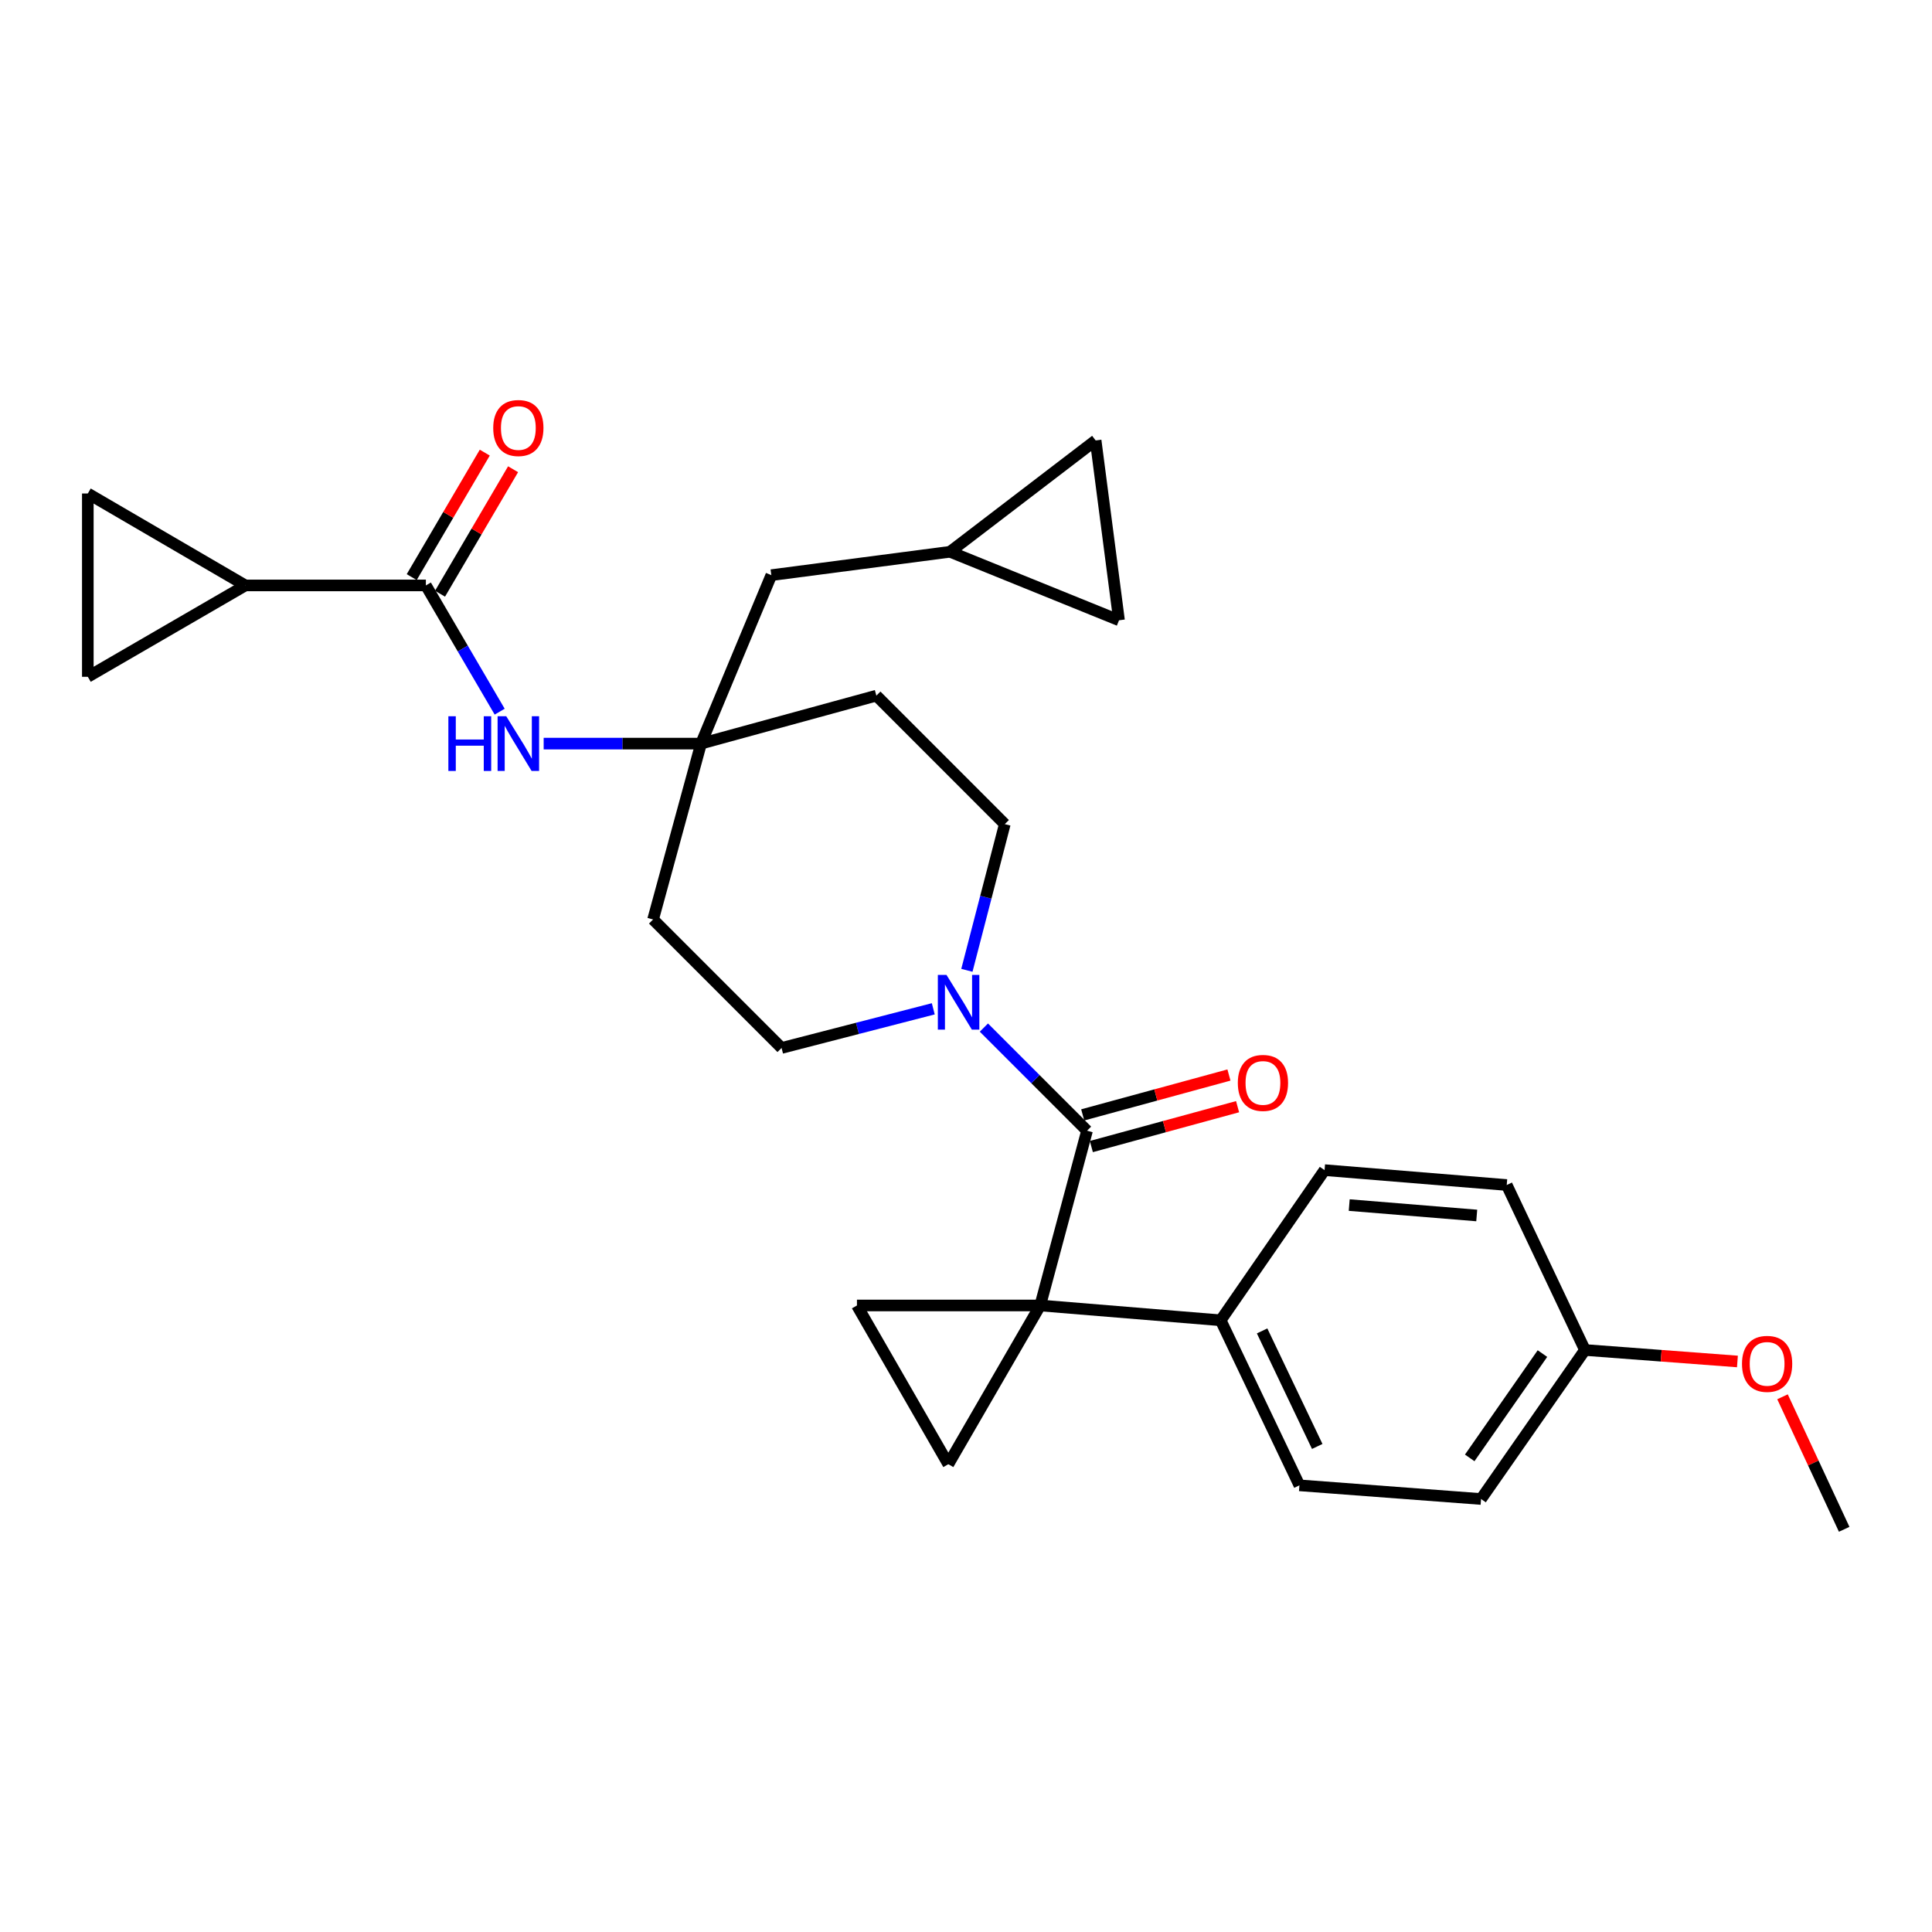 <?xml version='1.0' encoding='iso-8859-1'?>
<svg version='1.1' baseProfile='full'
              xmlns='http://www.w3.org/2000/svg'
                      xmlns:rdkit='http://www.rdkit.org/xml'
                      xmlns:xlink='http://www.w3.org/1999/xlink'
                  xml:space='preserve'
width='1000px' height='1000px' viewBox='0 0 1000 1000'>
<!-- END OF HEADER -->
<rect style='opacity:1.0;fill:#FFFFFF;stroke:none' width='1000' height='1000' x='0' y='0'> </rect>
<path class='bond-0' d='M 538.41,675.71 L 562.645,585.263' style='fill:none;fill-rule:evenodd;stroke:#000000;stroke-width:6px;stroke-linecap:butt;stroke-linejoin:miter;stroke-opacity:1' />
<path class='bond-1' d='M 538.41,675.71 L 490.855,757.87' style='fill:none;fill-rule:evenodd;stroke:#000000;stroke-width:6px;stroke-linecap:butt;stroke-linejoin:miter;stroke-opacity:1' />
<path class='bond-2' d='M 538.41,675.71 L 443.556,675.71' style='fill:none;fill-rule:evenodd;stroke:#000000;stroke-width:6px;stroke-linecap:butt;stroke-linejoin:miter;stroke-opacity:1' />
<path class='bond-10' d='M 538.41,675.71 L 631.82,683.382' style='fill:none;fill-rule:evenodd;stroke:#000000;stroke-width:6px;stroke-linecap:butt;stroke-linejoin:miter;stroke-opacity:1' />
<path class='bond-3' d='M 562.645,585.263 L 535.952,558.566' style='fill:none;fill-rule:evenodd;stroke:#000000;stroke-width:6px;stroke-linecap:butt;stroke-linejoin:miter;stroke-opacity:1' />
<path class='bond-3' d='M 535.952,558.566 L 509.259,531.87' style='fill:none;fill-rule:evenodd;stroke:#0000FF;stroke-width:6px;stroke-linecap:butt;stroke-linejoin:miter;stroke-opacity:1' />
<path class='bond-14' d='M 564.879,593.457 L 602.725,583.137' style='fill:none;fill-rule:evenodd;stroke:#000000;stroke-width:6px;stroke-linecap:butt;stroke-linejoin:miter;stroke-opacity:1' />
<path class='bond-14' d='M 602.725,583.137 L 640.57,572.816' style='fill:none;fill-rule:evenodd;stroke:#FF0000;stroke-width:6px;stroke-linecap:butt;stroke-linejoin:miter;stroke-opacity:1' />
<path class='bond-14' d='M 560.41,577.069 L 598.256,566.748' style='fill:none;fill-rule:evenodd;stroke:#000000;stroke-width:6px;stroke-linecap:butt;stroke-linejoin:miter;stroke-opacity:1' />
<path class='bond-14' d='M 598.256,566.748 L 636.101,556.428' style='fill:none;fill-rule:evenodd;stroke:#FF0000;stroke-width:6px;stroke-linecap:butt;stroke-linejoin:miter;stroke-opacity:1' />
<path class='bond-28' d='M 490.855,757.87 L 443.556,675.71' style='fill:none;fill-rule:evenodd;stroke:#000000;stroke-width:6px;stroke-linecap:butt;stroke-linejoin:miter;stroke-opacity:1' />
<path class='bond-15' d='M 500.458,502.236 L 510.27,464.401' style='fill:none;fill-rule:evenodd;stroke:#0000FF;stroke-width:6px;stroke-linecap:butt;stroke-linejoin:miter;stroke-opacity:1' />
<path class='bond-15' d='M 510.27,464.401 L 520.082,426.566' style='fill:none;fill-rule:evenodd;stroke:#000000;stroke-width:6px;stroke-linecap:butt;stroke-linejoin:miter;stroke-opacity:1' />
<path class='bond-16' d='M 483.063,522.159 L 443.802,532.288' style='fill:none;fill-rule:evenodd;stroke:#0000FF;stroke-width:6px;stroke-linecap:butt;stroke-linejoin:miter;stroke-opacity:1' />
<path class='bond-16' d='M 443.802,532.288 L 404.542,542.418' style='fill:none;fill-rule:evenodd;stroke:#000000;stroke-width:6px;stroke-linecap:butt;stroke-linejoin:miter;stroke-opacity:1' />
<path class='bond-4' d='M 220.431,303.014 L 239.532,335.687' style='fill:none;fill-rule:evenodd;stroke:#000000;stroke-width:6px;stroke-linecap:butt;stroke-linejoin:miter;stroke-opacity:1' />
<path class='bond-4' d='M 239.532,335.687 L 258.632,368.36' style='fill:none;fill-rule:evenodd;stroke:#0000FF;stroke-width:6px;stroke-linecap:butt;stroke-linejoin:miter;stroke-opacity:1' />
<path class='bond-5' d='M 220.431,303.014 L 127.021,303.014' style='fill:none;fill-rule:evenodd;stroke:#000000;stroke-width:6px;stroke-linecap:butt;stroke-linejoin:miter;stroke-opacity:1' />
<path class='bond-17' d='M 227.756,307.313 L 246.664,275.096' style='fill:none;fill-rule:evenodd;stroke:#000000;stroke-width:6px;stroke-linecap:butt;stroke-linejoin:miter;stroke-opacity:1' />
<path class='bond-17' d='M 246.664,275.096 L 265.571,242.88' style='fill:none;fill-rule:evenodd;stroke:#FF0000;stroke-width:6px;stroke-linecap:butt;stroke-linejoin:miter;stroke-opacity:1' />
<path class='bond-17' d='M 213.106,298.714 L 232.013,266.498' style='fill:none;fill-rule:evenodd;stroke:#000000;stroke-width:6px;stroke-linecap:butt;stroke-linejoin:miter;stroke-opacity:1' />
<path class='bond-17' d='M 232.013,266.498 L 250.921,234.282' style='fill:none;fill-rule:evenodd;stroke:#FF0000;stroke-width:6px;stroke-linecap:butt;stroke-linejoin:miter;stroke-opacity:1' />
<path class='bond-8' d='M 127.021,303.014 L 45.455,255.431' style='fill:none;fill-rule:evenodd;stroke:#000000;stroke-width:6px;stroke-linecap:butt;stroke-linejoin:miter;stroke-opacity:1' />
<path class='bond-9' d='M 127.021,303.014 L 45.455,350.313' style='fill:none;fill-rule:evenodd;stroke:#000000;stroke-width:6px;stroke-linecap:butt;stroke-linejoin:miter;stroke-opacity:1' />
<path class='bond-6' d='M 362.867,384.891 L 338.038,475.914' style='fill:none;fill-rule:evenodd;stroke:#000000;stroke-width:6px;stroke-linecap:butt;stroke-linejoin:miter;stroke-opacity:1' />
<path class='bond-7' d='M 362.867,384.891 L 322.134,384.891' style='fill:none;fill-rule:evenodd;stroke:#000000;stroke-width:6px;stroke-linecap:butt;stroke-linejoin:miter;stroke-opacity:1' />
<path class='bond-7' d='M 322.134,384.891 L 281.401,384.891' style='fill:none;fill-rule:evenodd;stroke:#0000FF;stroke-width:6px;stroke-linecap:butt;stroke-linejoin:miter;stroke-opacity:1' />
<path class='bond-20' d='M 362.867,384.891 L 399.238,297.7' style='fill:none;fill-rule:evenodd;stroke:#000000;stroke-width:6px;stroke-linecap:butt;stroke-linejoin:miter;stroke-opacity:1' />
<path class='bond-30' d='M 362.867,384.891 L 453.606,360.062' style='fill:none;fill-rule:evenodd;stroke:#000000;stroke-width:6px;stroke-linecap:butt;stroke-linejoin:miter;stroke-opacity:1' />
<path class='bond-32' d='M 45.455,255.431 L 45.455,350.313' style='fill:none;fill-rule:evenodd;stroke:#000000;stroke-width:6px;stroke-linecap:butt;stroke-linejoin:miter;stroke-opacity:1' />
<path class='bond-21' d='M 631.82,683.382 L 672.579,768.808' style='fill:none;fill-rule:evenodd;stroke:#000000;stroke-width:6px;stroke-linecap:butt;stroke-linejoin:miter;stroke-opacity:1' />
<path class='bond-21' d='M 653.265,688.881 L 681.797,748.679' style='fill:none;fill-rule:evenodd;stroke:#000000;stroke-width:6px;stroke-linecap:butt;stroke-linejoin:miter;stroke-opacity:1' />
<path class='bond-22' d='M 631.82,683.382 L 685.593,605.657' style='fill:none;fill-rule:evenodd;stroke:#000000;stroke-width:6px;stroke-linecap:butt;stroke-linejoin:miter;stroke-opacity:1' />
<path class='bond-11' d='M 491.733,285.602 L 399.238,297.7' style='fill:none;fill-rule:evenodd;stroke:#000000;stroke-width:6px;stroke-linecap:butt;stroke-linejoin:miter;stroke-opacity:1' />
<path class='bond-12' d='M 491.733,285.602 L 567.099,227.959' style='fill:none;fill-rule:evenodd;stroke:#000000;stroke-width:6px;stroke-linecap:butt;stroke-linejoin:miter;stroke-opacity:1' />
<path class='bond-13' d='M 491.733,285.602 L 579.207,321.058' style='fill:none;fill-rule:evenodd;stroke:#000000;stroke-width:6px;stroke-linecap:butt;stroke-linejoin:miter;stroke-opacity:1' />
<path class='bond-31' d='M 567.099,227.959 L 579.207,321.058' style='fill:none;fill-rule:evenodd;stroke:#000000;stroke-width:6px;stroke-linecap:butt;stroke-linejoin:miter;stroke-opacity:1' />
<path class='bond-18' d='M 520.082,426.566 L 453.606,360.062' style='fill:none;fill-rule:evenodd;stroke:#000000;stroke-width:6px;stroke-linecap:butt;stroke-linejoin:miter;stroke-opacity:1' />
<path class='bond-19' d='M 404.542,542.418 L 338.038,475.914' style='fill:none;fill-rule:evenodd;stroke:#000000;stroke-width:6px;stroke-linecap:butt;stroke-linejoin:miter;stroke-opacity:1' />
<path class='bond-25' d='M 672.579,768.808 L 766.593,775.886' style='fill:none;fill-rule:evenodd;stroke:#000000;stroke-width:6px;stroke-linecap:butt;stroke-linejoin:miter;stroke-opacity:1' />
<path class='bond-24' d='M 685.593,605.657 L 779.881,613.358' style='fill:none;fill-rule:evenodd;stroke:#000000;stroke-width:6px;stroke-linecap:butt;stroke-linejoin:miter;stroke-opacity:1' />
<path class='bond-24' d='M 698.353,623.743 L 764.355,629.133' style='fill:none;fill-rule:evenodd;stroke:#000000;stroke-width:6px;stroke-linecap:butt;stroke-linejoin:miter;stroke-opacity:1' />
<path class='bond-23' d='M 820.367,698.755 L 779.881,613.358' style='fill:none;fill-rule:evenodd;stroke:#000000;stroke-width:6px;stroke-linecap:butt;stroke-linejoin:miter;stroke-opacity:1' />
<path class='bond-26' d='M 820.367,698.755 L 859.828,701.726' style='fill:none;fill-rule:evenodd;stroke:#000000;stroke-width:6px;stroke-linecap:butt;stroke-linejoin:miter;stroke-opacity:1' />
<path class='bond-26' d='M 859.828,701.726 L 899.29,704.696' style='fill:none;fill-rule:evenodd;stroke:#FF0000;stroke-width:6px;stroke-linecap:butt;stroke-linejoin:miter;stroke-opacity:1' />
<path class='bond-29' d='M 820.367,698.755 L 766.593,775.886' style='fill:none;fill-rule:evenodd;stroke:#000000;stroke-width:6px;stroke-linecap:butt;stroke-linejoin:miter;stroke-opacity:1' />
<path class='bond-29' d='M 798.366,700.61 L 760.724,754.602' style='fill:none;fill-rule:evenodd;stroke:#000000;stroke-width:6px;stroke-linecap:butt;stroke-linejoin:miter;stroke-opacity:1' />
<path class='bond-27' d='M 922.624,722.976 L 938.585,757.269' style='fill:none;fill-rule:evenodd;stroke:#FF0000;stroke-width:6px;stroke-linecap:butt;stroke-linejoin:miter;stroke-opacity:1' />
<path class='bond-27' d='M 938.585,757.269 L 954.545,791.561' style='fill:none;fill-rule:evenodd;stroke:#000000;stroke-width:6px;stroke-linecap:butt;stroke-linejoin:miter;stroke-opacity:1' />
<path  class='atom-4' d='M 489.908 504.618
L 499.188 519.618
Q 500.108 521.098, 501.588 523.778
Q 503.068 526.458, 503.148 526.618
L 503.148 504.618
L 506.908 504.618
L 506.908 532.938
L 503.028 532.938
L 493.068 516.538
Q 491.908 514.618, 490.668 512.418
Q 489.468 510.218, 489.108 509.538
L 489.108 532.938
L 485.428 532.938
L 485.428 504.618
L 489.908 504.618
' fill='#0000FF'/>
<path  class='atom-8' d='M 232.076 370.731
L 235.916 370.731
L 235.916 382.771
L 250.396 382.771
L 250.396 370.731
L 254.236 370.731
L 254.236 399.051
L 250.396 399.051
L 250.396 385.971
L 235.916 385.971
L 235.916 399.051
L 232.076 399.051
L 232.076 370.731
' fill='#0000FF'/>
<path  class='atom-8' d='M 262.036 370.731
L 271.316 385.731
Q 272.236 387.211, 273.716 389.891
Q 275.196 392.571, 275.276 392.731
L 275.276 370.731
L 279.036 370.731
L 279.036 399.051
L 275.156 399.051
L 265.196 382.651
Q 264.036 380.731, 262.796 378.531
Q 261.596 376.331, 261.236 375.651
L 261.236 399.051
L 257.556 399.051
L 257.556 370.731
L 262.036 370.731
' fill='#0000FF'/>
<path  class='atom-15' d='M 640.695 560.514
Q 640.695 553.714, 644.055 549.914
Q 647.415 546.114, 653.695 546.114
Q 659.975 546.114, 663.335 549.914
Q 666.695 553.714, 666.695 560.514
Q 666.695 567.394, 663.295 571.314
Q 659.895 575.194, 653.695 575.194
Q 647.455 575.194, 644.055 571.314
Q 640.695 567.434, 640.695 560.514
M 653.695 571.994
Q 658.015 571.994, 660.335 569.114
Q 662.695 566.194, 662.695 560.514
Q 662.695 554.954, 660.335 552.154
Q 658.015 549.314, 653.695 549.314
Q 649.375 549.314, 647.015 552.114
Q 644.695 554.914, 644.695 560.514
Q 644.695 566.234, 647.015 569.114
Q 649.375 571.994, 653.695 571.994
' fill='#FF0000'/>
<path  class='atom-18' d='M 255.296 221.537
Q 255.296 214.737, 258.656 210.937
Q 262.016 207.137, 268.296 207.137
Q 274.576 207.137, 277.936 210.937
Q 281.296 214.737, 281.296 221.537
Q 281.296 228.417, 277.896 232.337
Q 274.496 236.217, 268.296 236.217
Q 262.056 236.217, 258.656 232.337
Q 255.296 228.457, 255.296 221.537
M 268.296 233.017
Q 272.616 233.017, 274.936 230.137
Q 277.296 227.217, 277.296 221.537
Q 277.296 215.977, 274.936 213.177
Q 272.616 210.337, 268.296 210.337
Q 263.976 210.337, 261.616 213.137
Q 259.296 215.937, 259.296 221.537
Q 259.296 227.257, 261.616 230.137
Q 263.976 233.017, 268.296 233.017
' fill='#FF0000'/>
<path  class='atom-27' d='M 901.654 705.932
Q 901.654 699.132, 905.014 695.332
Q 908.374 691.532, 914.654 691.532
Q 920.934 691.532, 924.294 695.332
Q 927.654 699.132, 927.654 705.932
Q 927.654 712.812, 924.254 716.732
Q 920.854 720.612, 914.654 720.612
Q 908.414 720.612, 905.014 716.732
Q 901.654 712.852, 901.654 705.932
M 914.654 717.412
Q 918.974 717.412, 921.294 714.532
Q 923.654 711.612, 923.654 705.932
Q 923.654 700.372, 921.294 697.572
Q 918.974 694.732, 914.654 694.732
Q 910.334 694.732, 907.974 697.532
Q 905.654 700.332, 905.654 705.932
Q 905.654 711.652, 907.974 714.532
Q 910.334 717.412, 914.654 717.412
' fill='#FF0000'/>
</svg>
